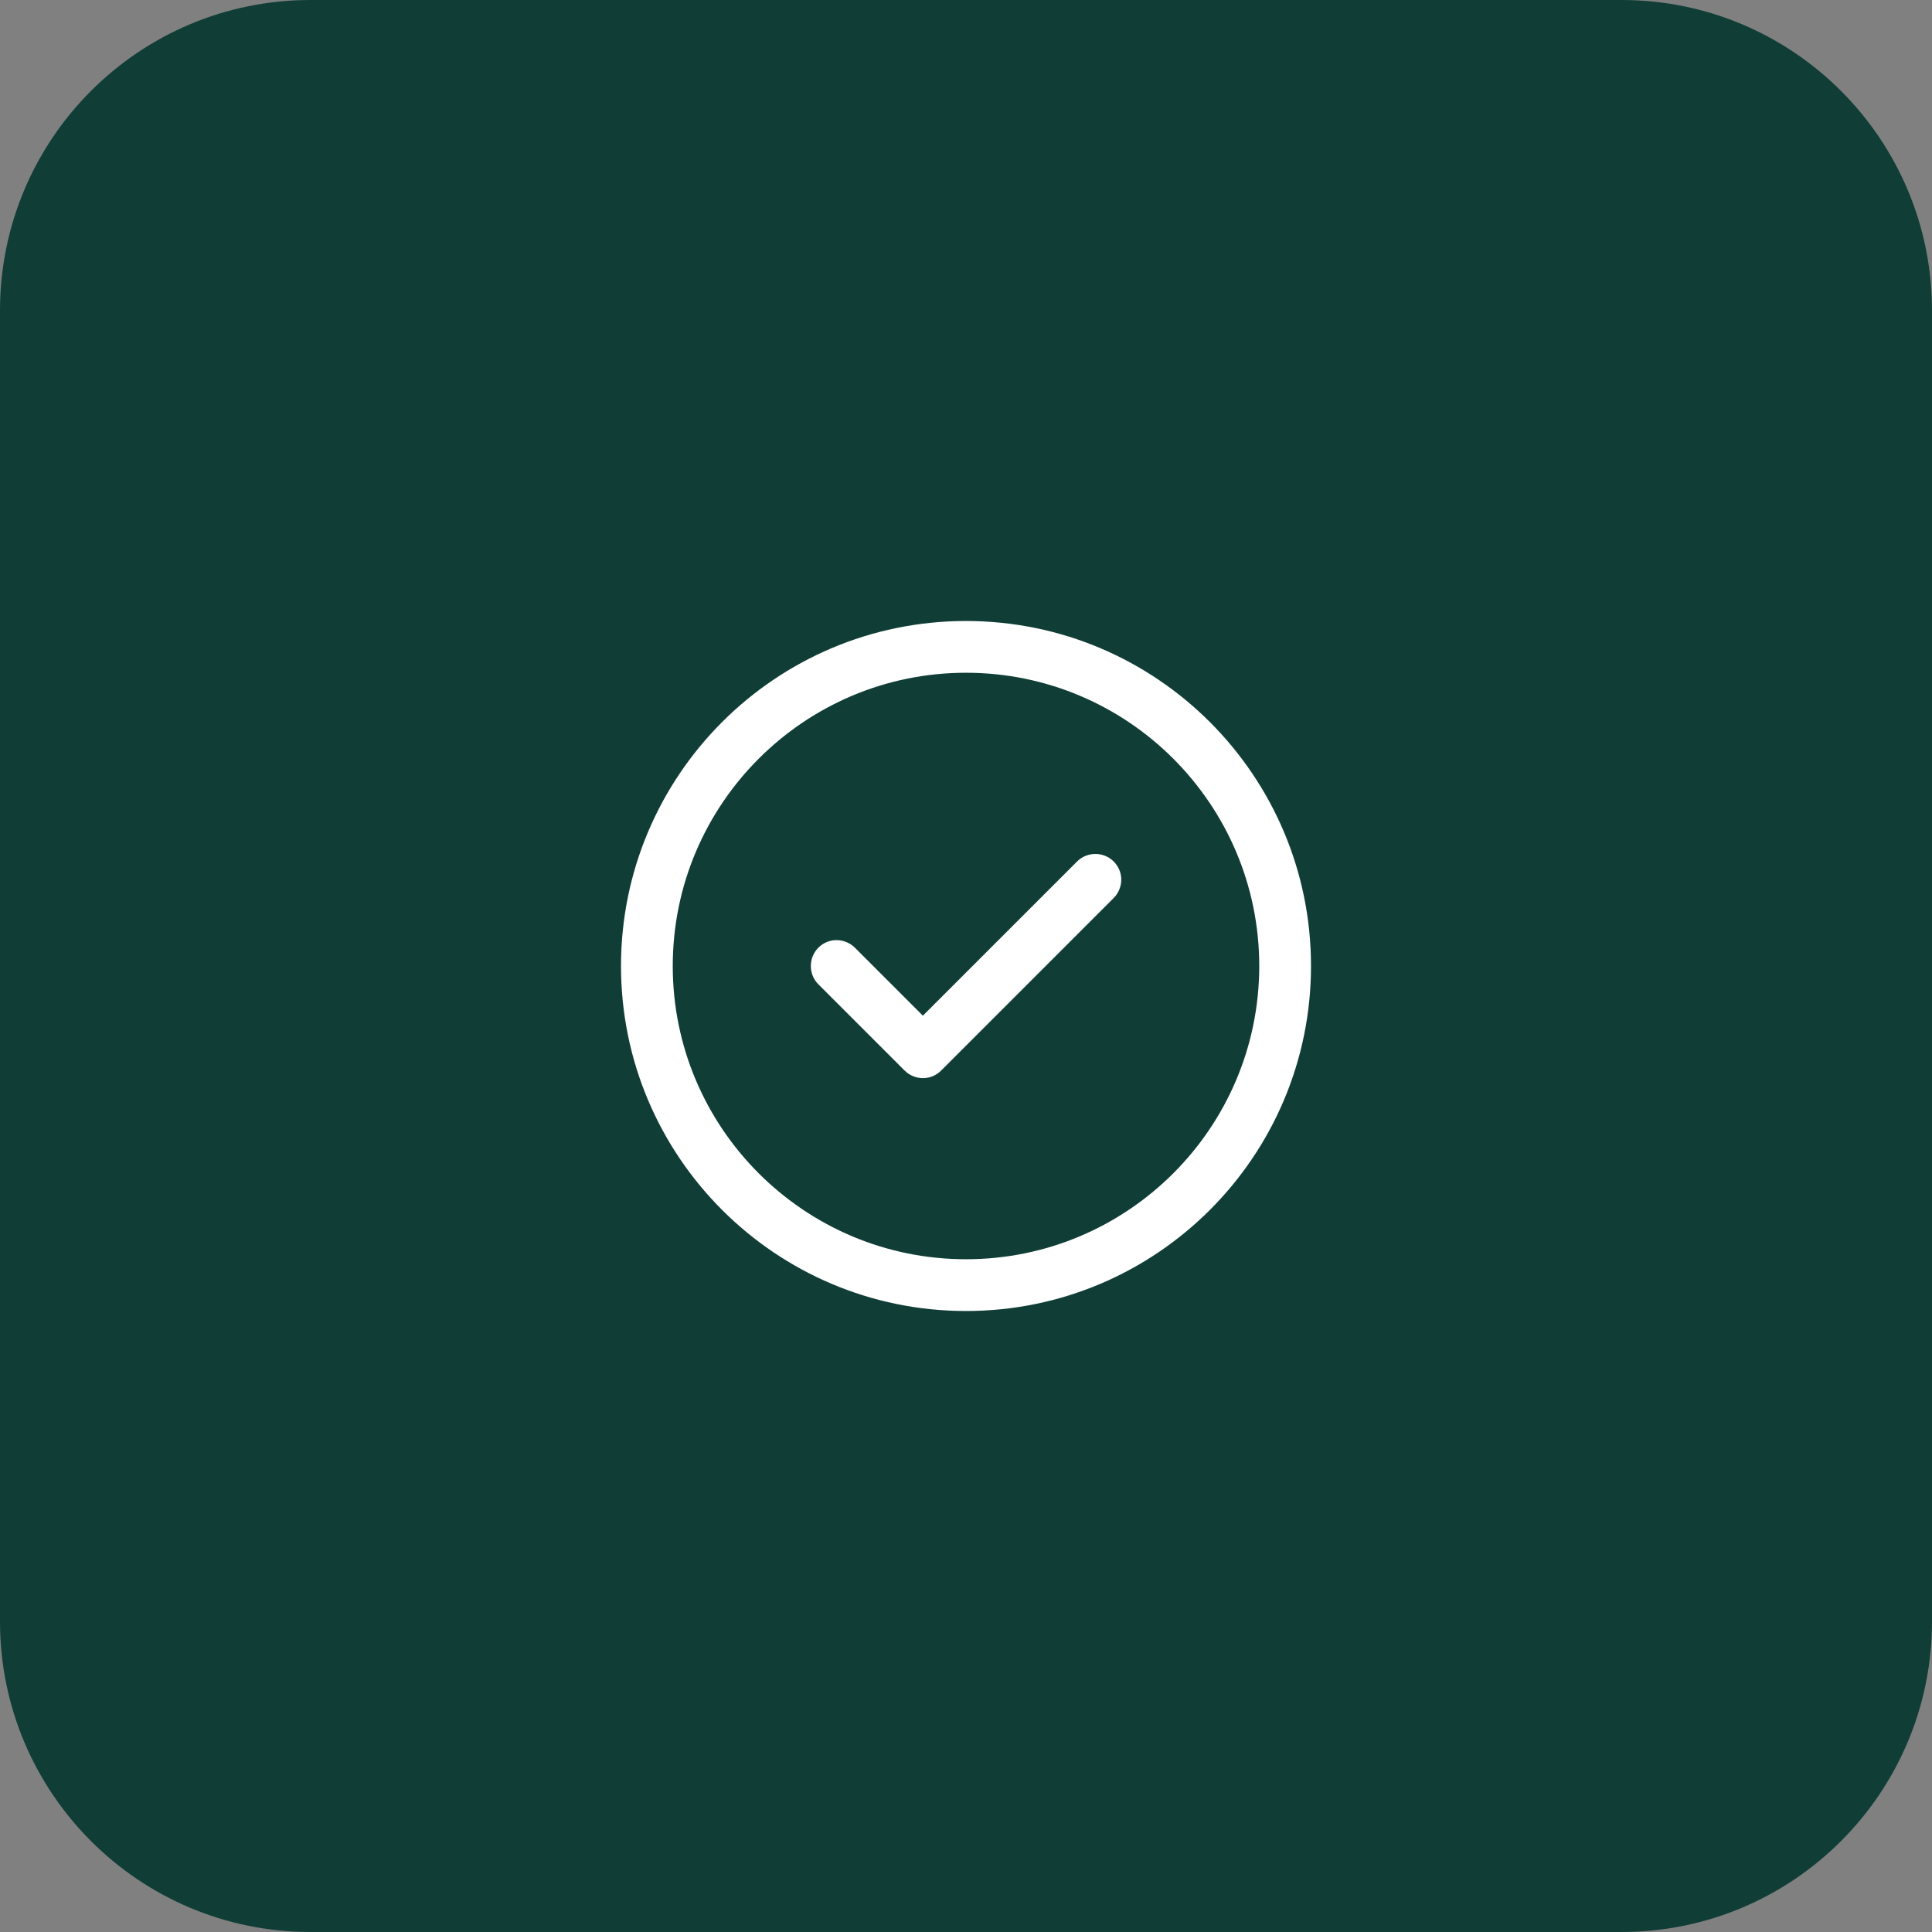 <?xml version="1.0" encoding="UTF-8"?>
<svg xmlns="http://www.w3.org/2000/svg" viewBox="0 0 56 56">
  <rect x="0" y="0" width="56" height="56" fill="#808080" stroke="none"/>
  <g id="BG">
    <path d="M0,9C0,4.03,4.03,0,9,0h38c4.97,0,9,4.03,9,9v38c0,4.97-4.03,9-9,9H9C4.03,56,0,51.97,0,47V9Z" style="fill: #103e36;"/>
  </g>
  <g id="Icons">
    <path d="M28,18c5.52,0,10,4.48,10,10s-4.48,10-10,10-10-4.48-10-10,4.48-10,10-10ZM28,19.5c-4.69,0-8.5,3.81-8.5,8.5s3.81,8.5,8.5,8.5,8.5-3.81,8.5-8.5-3.81-8.5-8.5-8.5ZM26.75,29.44l4.47-4.47c.29-.29.77-.29,1.06,0,.27.27.29.68.07.98l-.07.08-5,5c-.27.27-.68.29-.98.07l-.08-.07-2.5-2.5c-.29-.29-.29-.77,0-1.06.27-.27.68-.29.98-.07l.08.07,1.97,1.97,4.47-4.47-4.47,4.47Z" style="fill: #fff;"/>
  </g>
</svg>